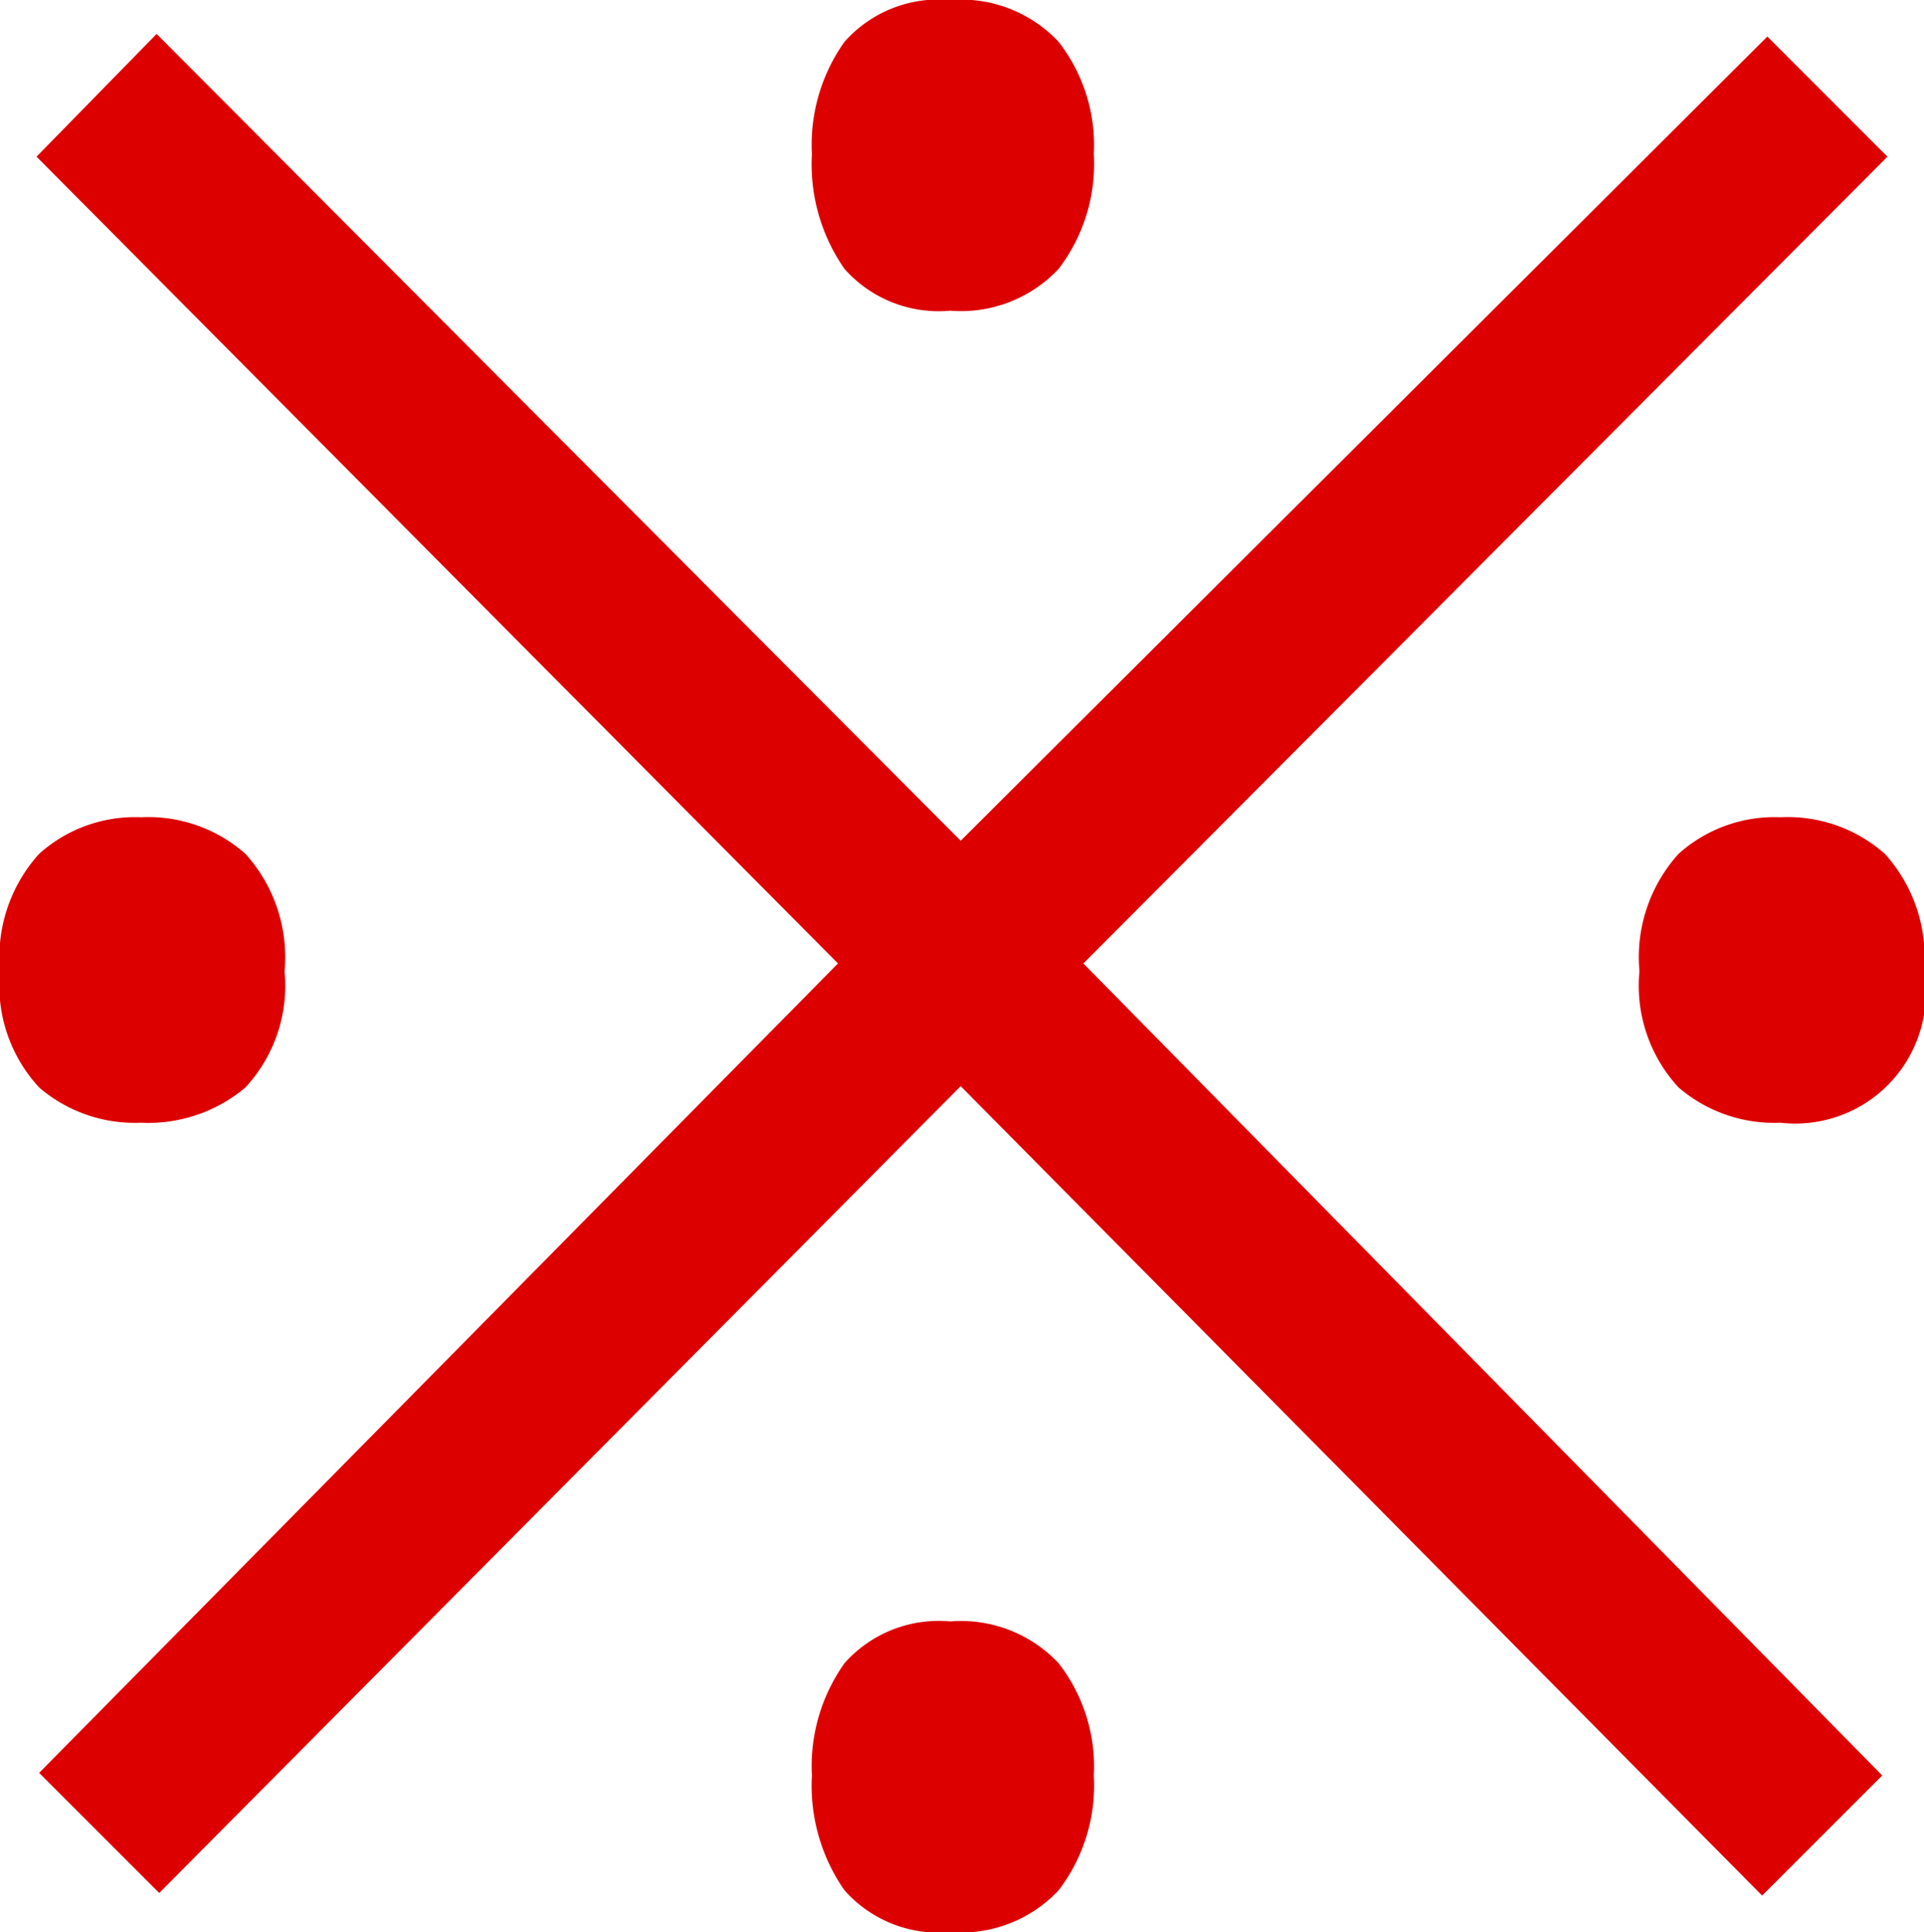 <svg xmlns="http://www.w3.org/2000/svg" width="14.74" height="14.8" viewBox="0 0 14.74 14.8">
  <g id="グループ_9063" data-name="グループ 9063" transform="translate(-380 -625.5)">
    <path id="パス_23917" data-name="パス 23917" d="M8.28,8.88a.965.965,0,0,1-.81-.32,1.4,1.4,0,0,1-.25-.88,1.36,1.36,0,0,1,.25-.86.965.965,0,0,1,.81-.32,1.026,1.026,0,0,1,.83.32,1.29,1.29,0,0,1,.27.86,1.323,1.323,0,0,1-.27.88A1.026,1.026,0,0,1,8.28,8.88ZM2.22,21l-.92-.92,6.12-6.2L1.28,7.7l.92-.94,6.16,6.18,6.18-6.16.92.92L9.3,13.88l6.12,6.22-.92.92-6.14-6.2Zm-.14-5.9a1.122,1.122,0,0,1-.78-.27,1.147,1.147,0,0,1-.3-.89,1.181,1.181,0,0,1,.3-.9,1.1,1.1,0,0,1,.78-.28,1.125,1.125,0,0,1,.8.28,1.181,1.181,0,0,1,.3.9,1.147,1.147,0,0,1-.3.89A1.151,1.151,0,0,1,2.08,15.1Zm12.56,0a1.122,1.122,0,0,1-.78-.27,1.147,1.147,0,0,1-.3-.89,1.181,1.181,0,0,1,.3-.9,1.1,1.1,0,0,1,.78-.28,1.125,1.125,0,0,1,.8.28,1.181,1.181,0,0,1,.3.9,1,1,0,0,1-1.1,1.16ZM8.28,21.3a.965.965,0,0,1-.81-.32,1.4,1.4,0,0,1-.25-.88,1.36,1.36,0,0,1,.25-.86.965.965,0,0,1,.81-.32,1.026,1.026,0,0,1,.83.32,1.29,1.29,0,0,1,.27.86,1.323,1.323,0,0,1-.27.88A1.026,1.026,0,0,1,8.28,21.3Z" transform="translate(379 619)" fill="#d00"/>
  </g>
</svg>
